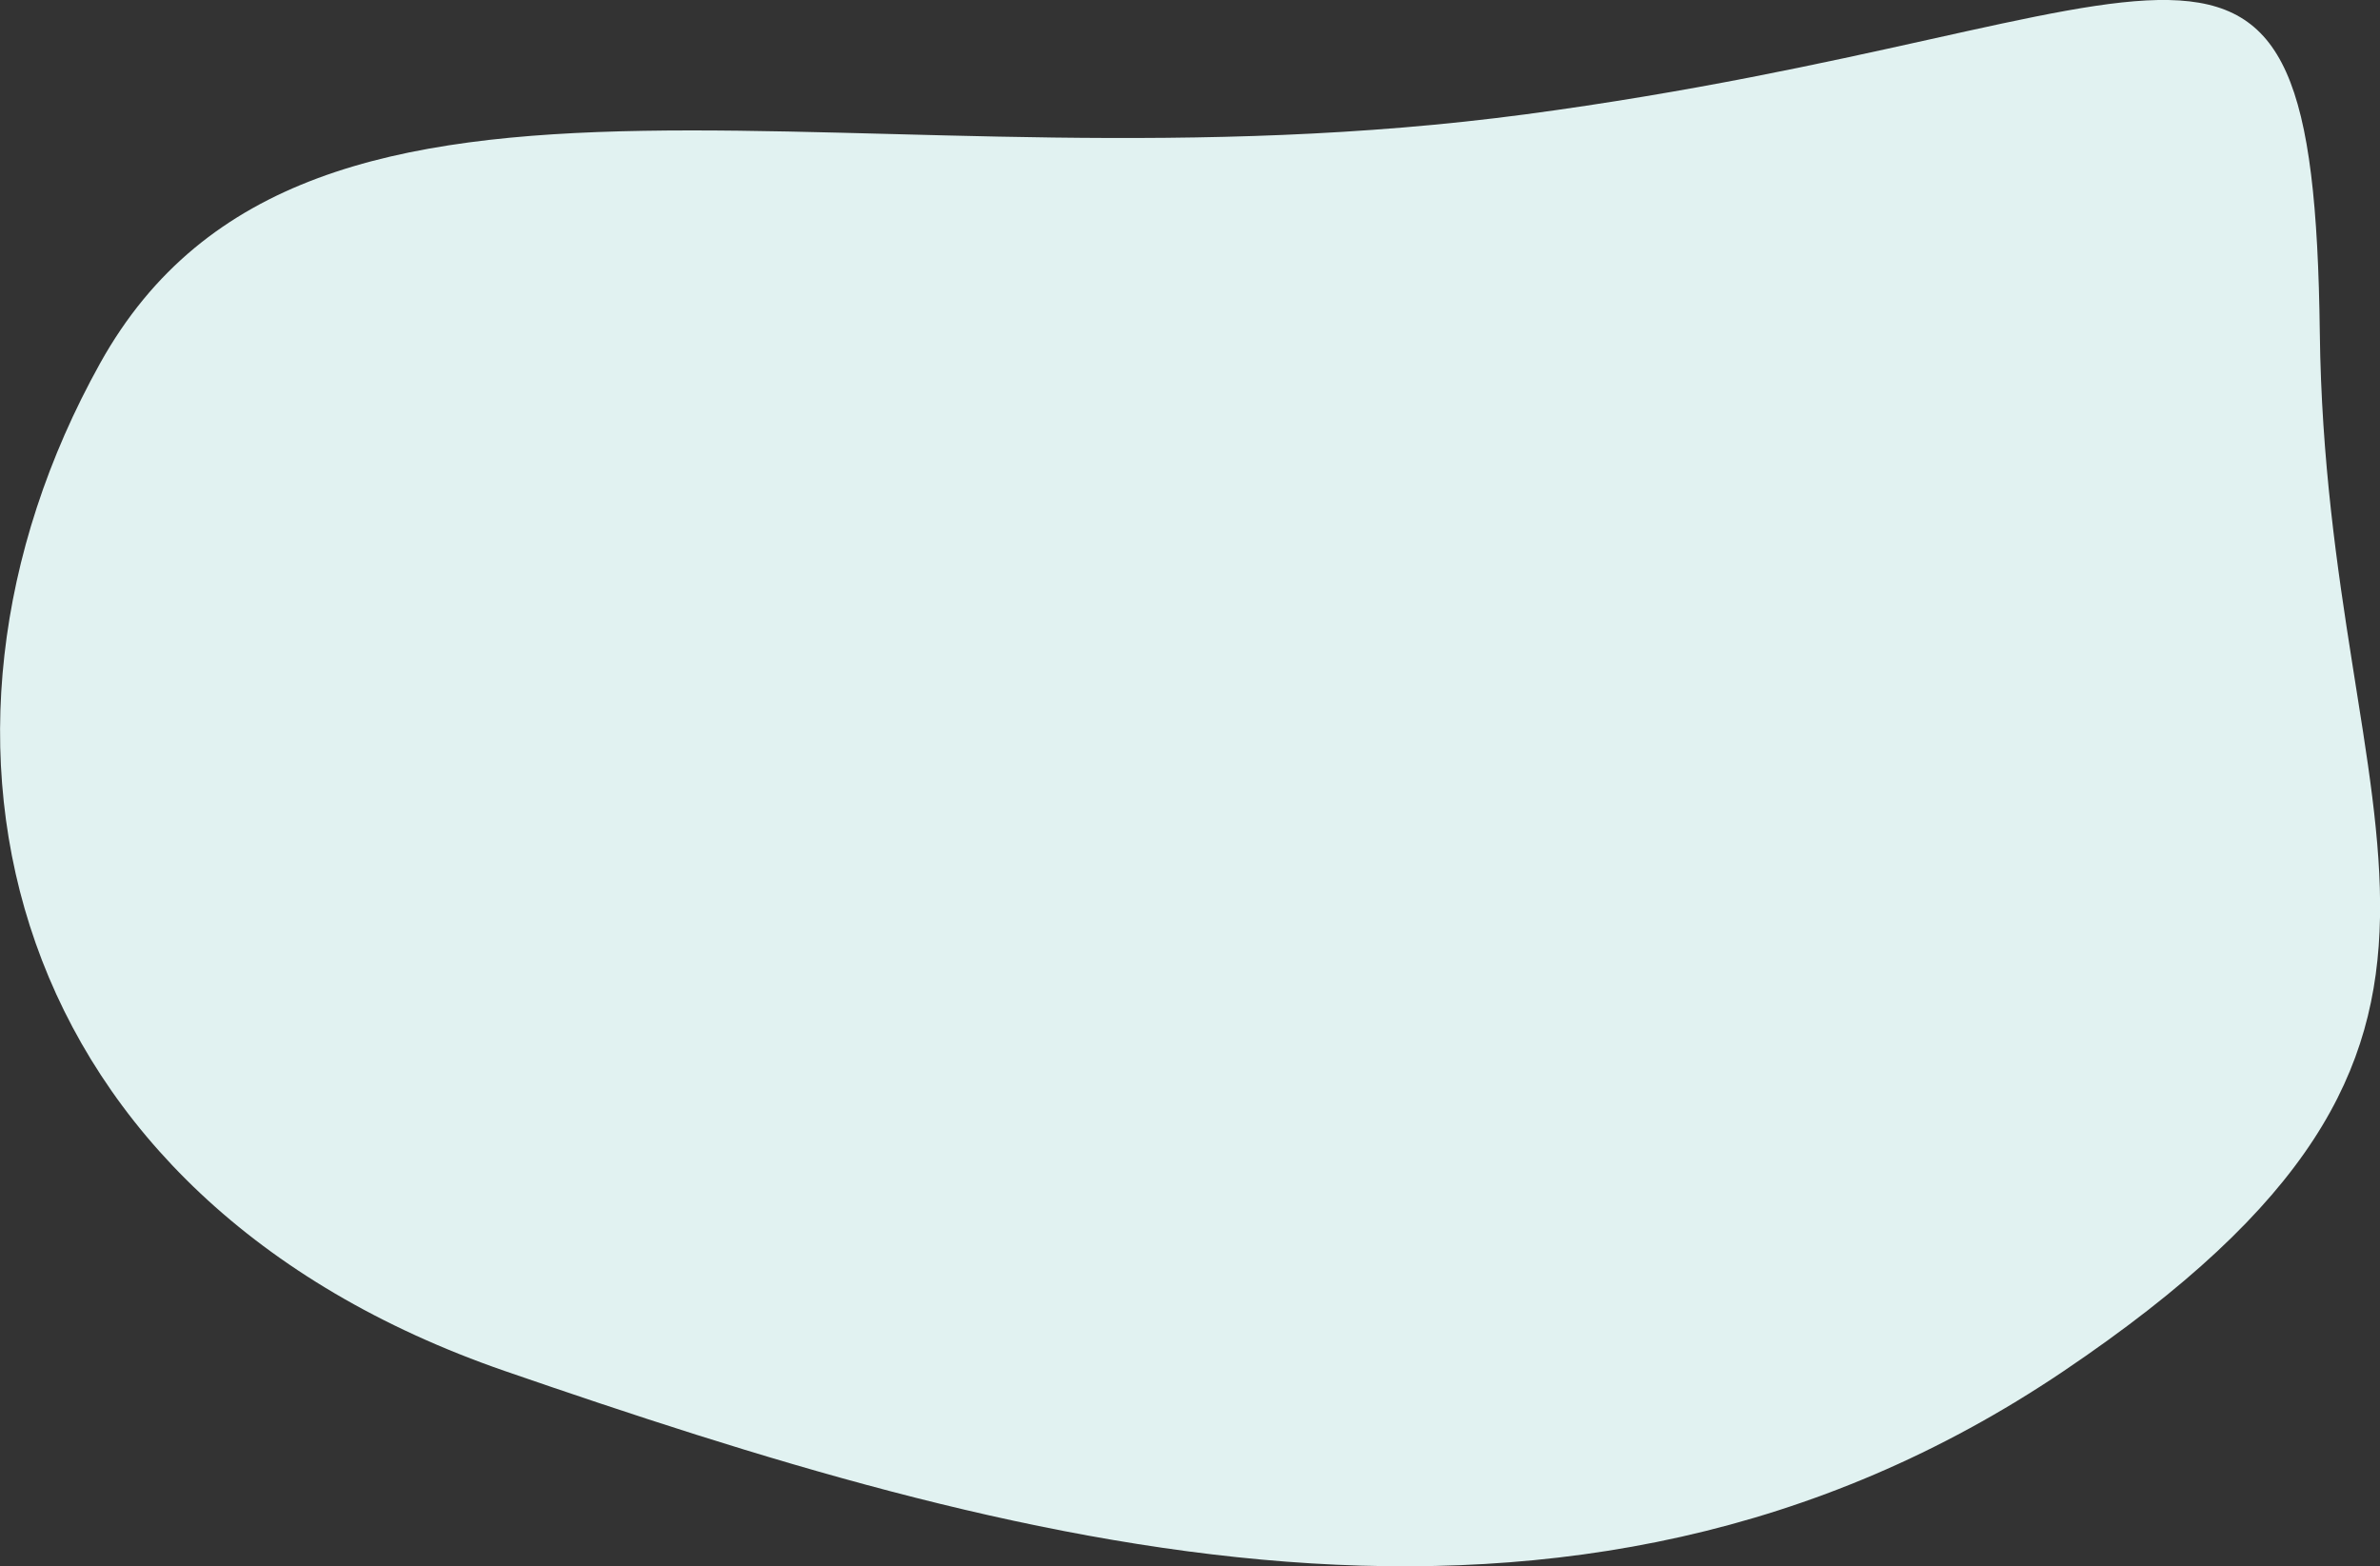 <?xml version="1.0" encoding="utf-8"?>
<!-- Generator: Adobe Illustrator 27.2.0, SVG Export Plug-In . SVG Version: 6.00 Build 0)  -->
<svg version="1.1" id="Calque_1" xmlns="http://www.w3.org/2000/svg" xmlns:xlink="http://www.w3.org/1999/xlink" x="0px" y="0px"
	 viewBox="0 0 1174.6 773.1" style="enable-background:new 0 0 1174.6 773.1;" xml:space="preserve">
<rect x="0" y="0" width="1174.6" height="773.1" fill="#333333" stroke="none"/>
<style type="text/css">
	.st0{fill:#E1F2F1;}
</style>
<path id="Tracé_24" class="st0" d="M753.1,56.4C426.3,100,152.7-6.4,49.4,179.3S1.3,591.1,249.3,676.7s524.1,165.2,769,0.1
	s129.7-261.5,126.6-512.3S1079.9,12.7,753.1,56.4z"/>
</svg>
